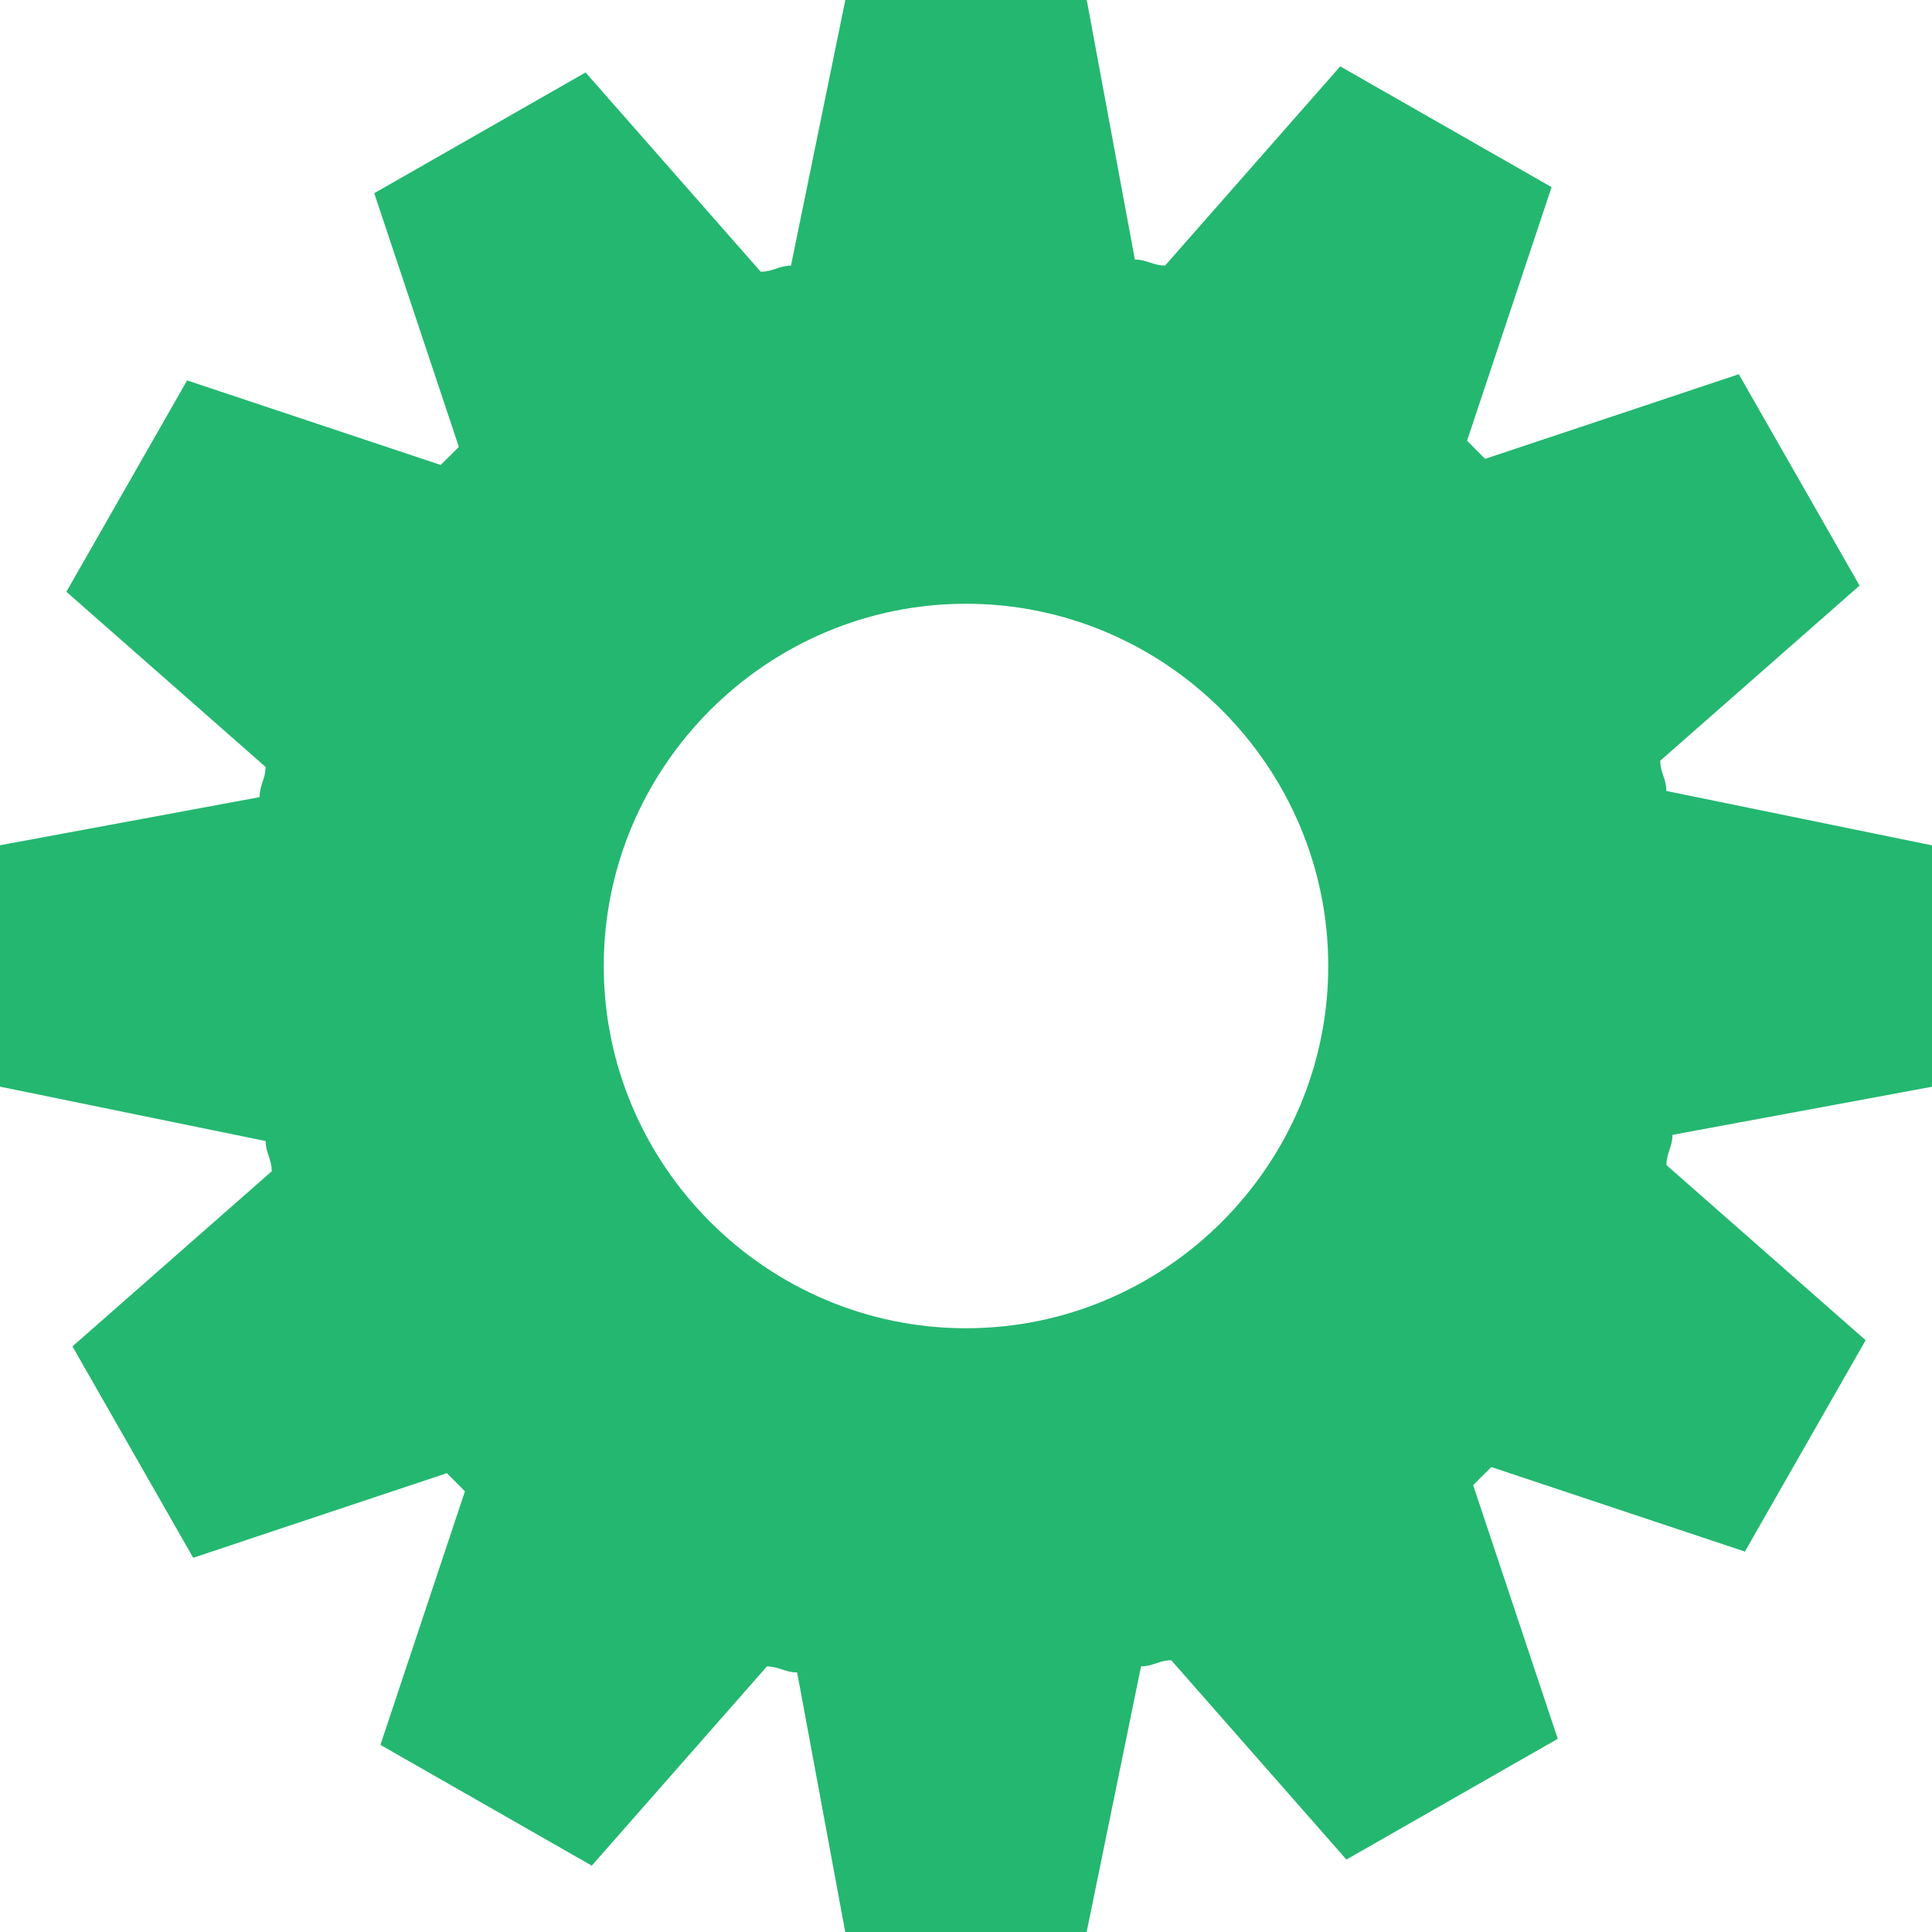 <?xml version="1.0" encoding="UTF-8"?>
<svg width="20px" height="20px" viewBox="0 0 20 20" version="1.1" xmlns="http://www.w3.org/2000/svg" xmlns:xlink="http://www.w3.org/1999/xlink">
    <title>Icons/mega_menu/industries/manufacturing-green</title>
    <g id="Icons/mega_menu/industries/manufacturing-green" stroke="none" stroke-width="1" fill="none" fill-rule="evenodd">
        <path d="M20,11.25 L20,8.751 L17.25,8.188 C17.25,8.063 17.187,8.001 17.187,7.875 L19.25,6.062 L18,3.874 L15.374,4.75 C15.312,4.688 15.249,4.624 15.187,4.562 L16.062,1.937 L13.874,0.687 L12.061,2.749 C11.936,2.749 11.874,2.687 11.748,2.687 L11.25,0 L8.751,0 L8.188,2.75 C8.063,2.75 8.001,2.813 7.875,2.813 L6.062,0.75 L3.874,2 L4.75,4.626 C4.688,4.688 4.624,4.751 4.562,4.813 L1.937,3.938 L0.687,6.126 L2.749,7.939 C2.749,8.064 2.687,8.126 2.687,8.252 L0,8.75 L0,11.249 L2.75,11.812 C2.75,11.937 2.813,11.999 2.813,12.125 L0.75,13.938 L2,16.126 L4.626,15.25 C4.688,15.312 4.751,15.376 4.813,15.438 L3.938,18.063 L6.126,19.313 L7.939,17.251 C8.064,17.251 8.126,17.313 8.252,17.313 L8.75,20 L11.249,20 L11.812,17.25 C11.937,17.25 11.999,17.187 12.125,17.187 L13.938,19.25 L16.126,18 L15.25,15.374 C15.312,15.312 15.376,15.249 15.438,15.187 L18.063,16.062 L19.313,13.874 L17.251,12.061 C17.251,11.936 17.313,11.874 17.313,11.748 L20,11.25 Z M13.75,10 C13.75,12.063 12.063,13.75 10,13.75 C7.937,13.75 6.25,12.063 6.25,10 C6.25,7.937 7.937,6.25 10,6.25 C12.063,6.25 13.75,7.937 13.75,10 Z" id="wheel" fill="#24B770"></path>
    </g>
</svg>